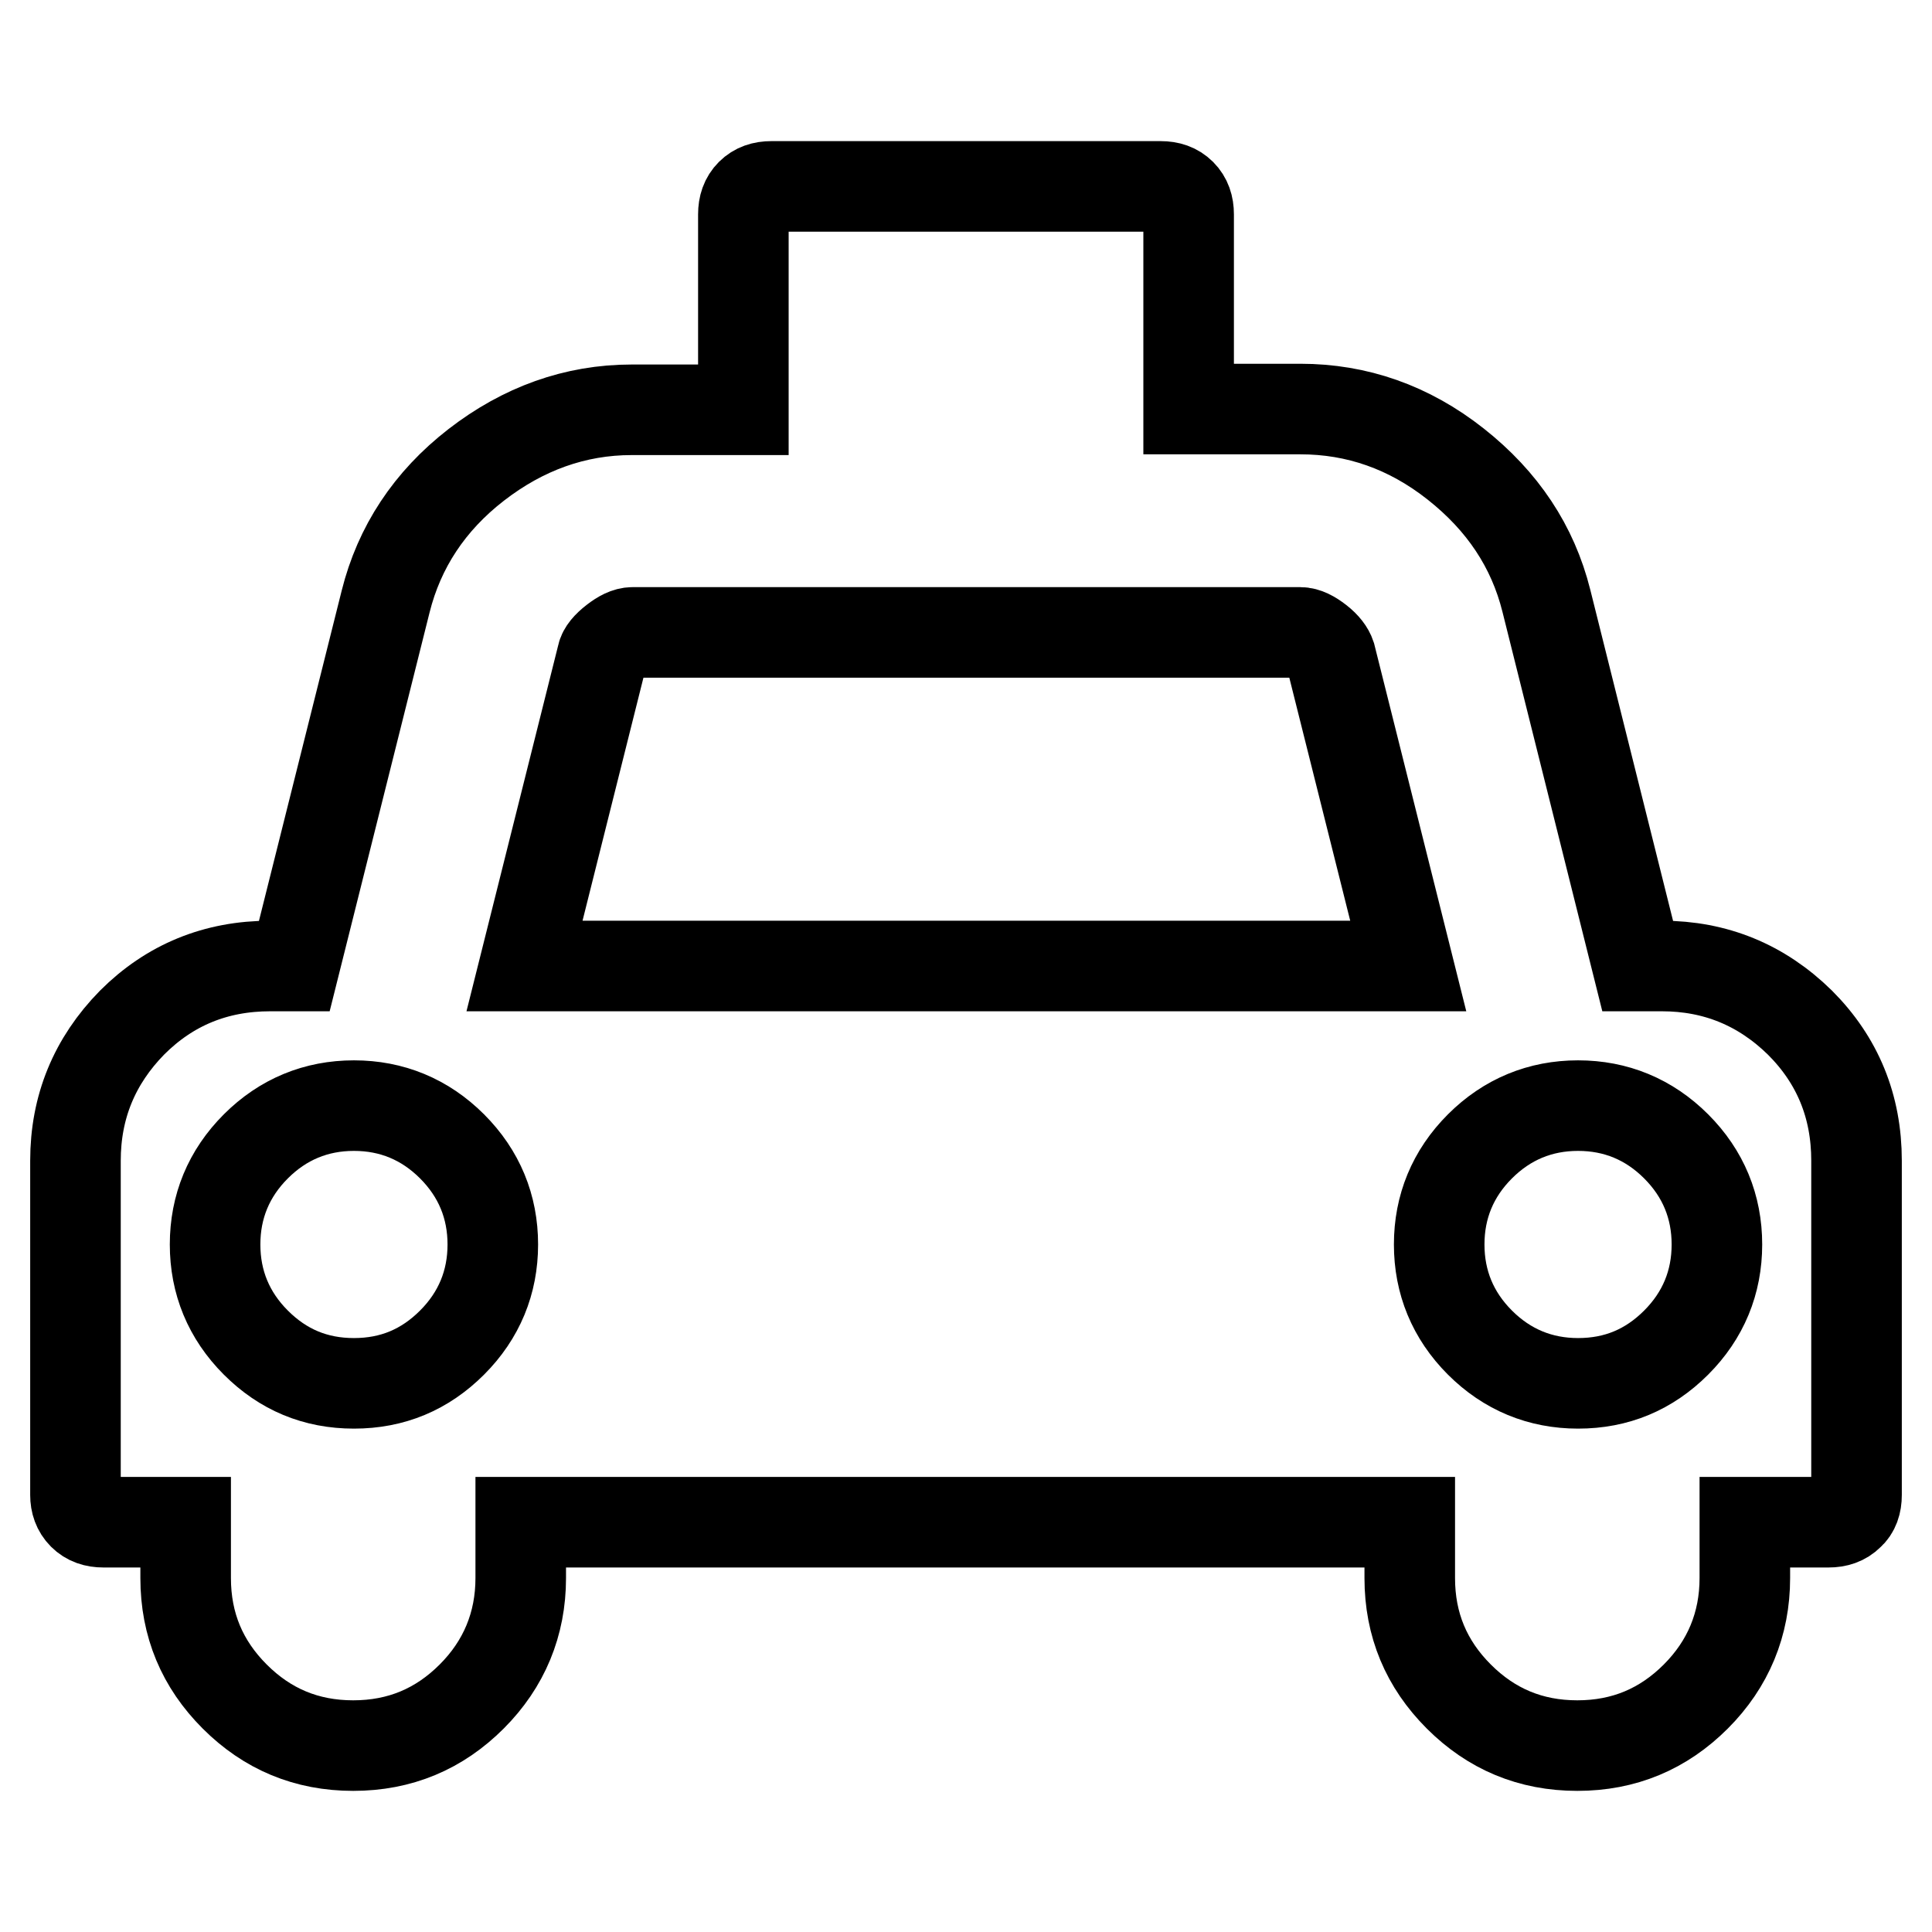 <?xml version="1.0" encoding="utf-8"?>
<!-- Svg Vector Icons : http://www.onlinewebfonts.com/icon -->
<!DOCTYPE svg PUBLIC "-//W3C//DTD SVG 1.1//EN" "http://www.w3.org/Graphics/SVG/1.1/DTD/svg11.dtd">
<svg version="1.1" xmlns="http://www.w3.org/2000/svg" xmlns:xlink="http://www.w3.org/1999/xlink" x="0px" y="0px" viewBox="0 0 256 256" enable-background="new 0 0 256 256" xml:space="preserve">
<g> <path stroke-width="12" fill-opacity="0" stroke="#000000"  d="M220.2,128c7.1,0,13.2,2.5,18.3,7.5c5,5,7.5,11.1,7.5,18.3v44.3c0,1.1-0.3,2-1,2.6c-0.7,0.7-1.6,1-2.7,1 h-11.1v7.4c0,6.1-2.2,11.4-6.5,15.7c-4.3,4.3-9.5,6.5-15.7,6.5s-11.4-2.2-15.7-6.5c-4.3-4.3-6.5-9.5-6.5-15.7v-7.4H69v7.4 c0,6.1-2.2,11.4-6.5,15.7c-4.3,4.3-9.5,6.5-15.7,6.5s-11.4-2.2-15.7-6.5c-4.3-4.3-6.5-9.5-6.5-15.7v-7.4H13.7c-1.1,0-2-0.3-2.7-1 c-0.7-0.7-1-1.6-1-2.6v-44.3c0-7.1,2.5-13.2,7.5-18.3c5-5,11.1-7.5,18.3-7.5H39l12.1-48.3c1.8-7.2,5.8-13.3,12-18.1 s13.1-7.3,20.6-7.3h14.8V28.4c0-1.1,0.3-2,1-2.7c0.7-0.7,1.6-1,2.7-1h51.6c1.1,0,2,0.3,2.7,1c0.7,0.7,1,1.6,1,2.7v25.8h14.8 c7.5,0,14.4,2.4,20.6,7.3s10.2,10.9,12,18.1L217,128H220.2z M46.9,183.3c5.1,0,9.4-1.8,13-5.4s5.4-8,5.4-13s-1.8-9.4-5.4-13 s-8-5.4-13-5.4s-9.4,1.8-13,5.4s-5.4,8-5.4,13s1.8,9.4,5.4,13S41.8,183.3,46.9,183.3z M69.5,128h117.1l-10.3-41.1 c-0.2-0.6-0.7-1.3-1.6-2s-1.7-1.1-2.4-1.1H83.8c-0.7,0-1.5,0.4-2.4,1.1s-1.5,1.4-1.6,2L69.5,128z M209.1,183.3 c5.1,0,9.4-1.8,13-5.4s5.4-8,5.4-13s-1.8-9.4-5.4-13s-8-5.4-13-5.4s-9.4,1.8-13,5.4s-5.4,8-5.4,13s1.8,9.4,5.4,13 S204.1,183.3,209.1,183.3z"/></g>
</svg>